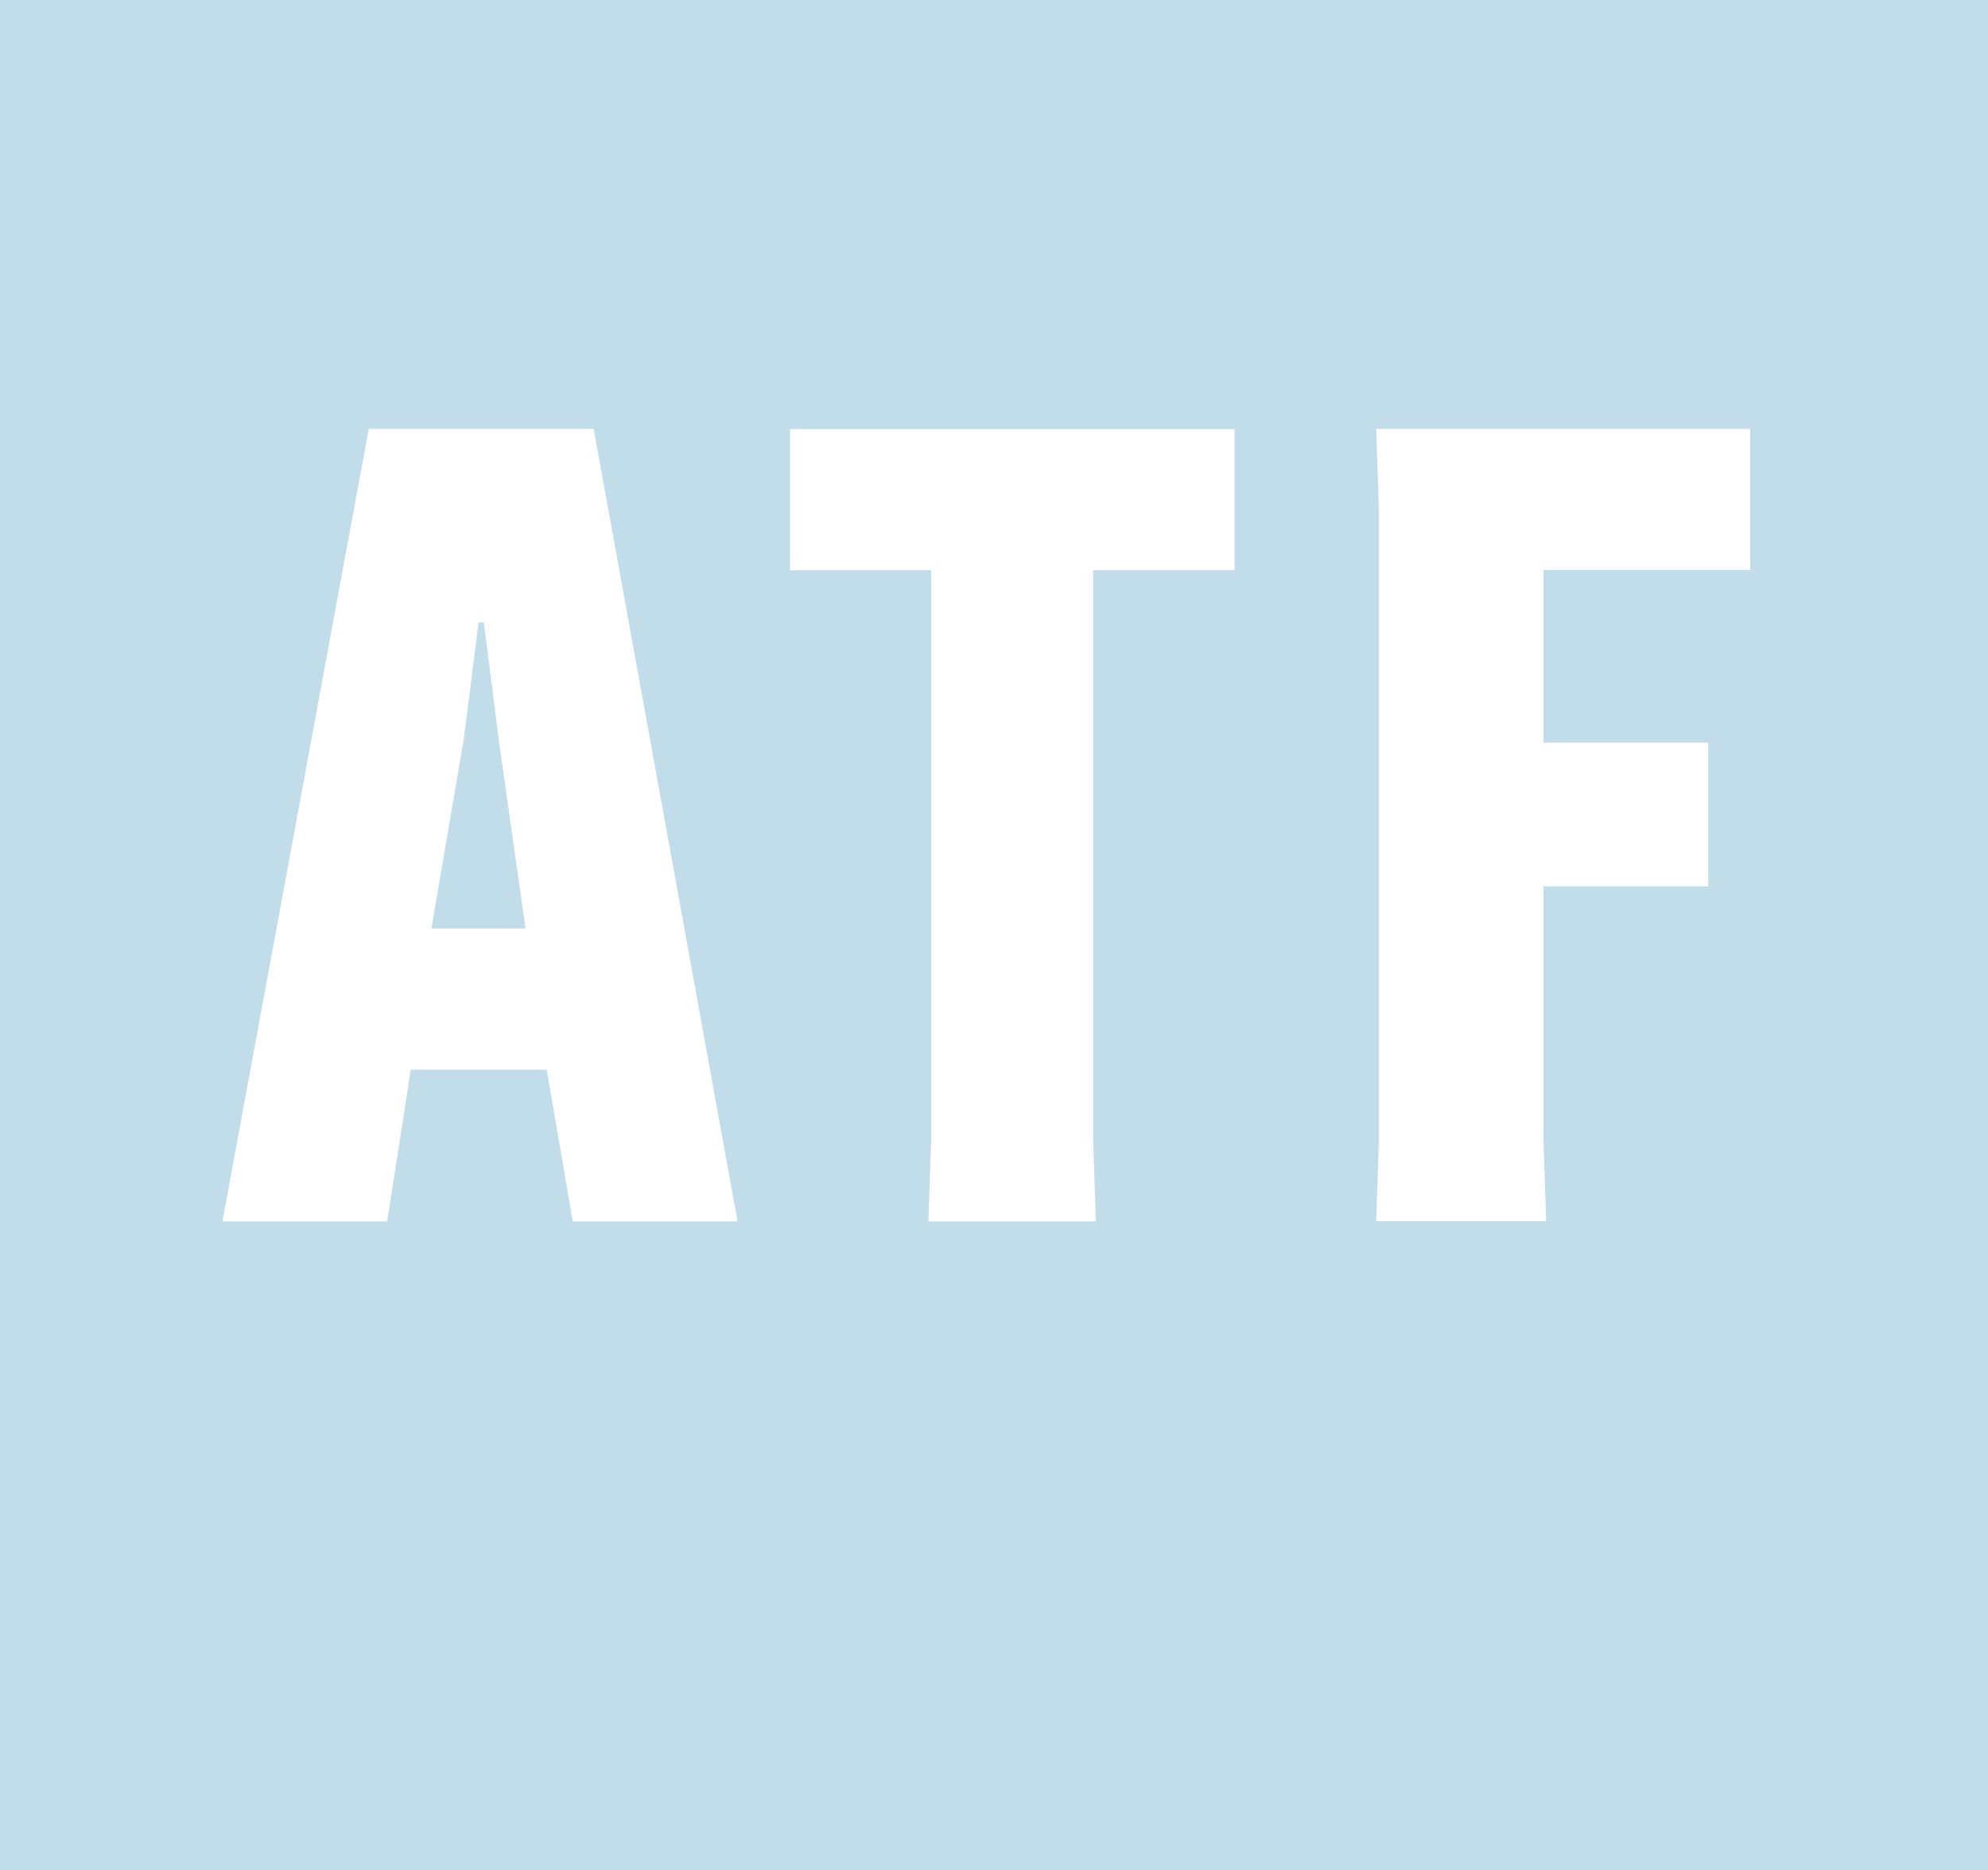 <svg viewBox="0 0 800 752.6" xmlns="http://www.w3.org/2000/svg"><path d="m0 0h800v752.6h-800zm165.3 430.5h54.7l10.5 61.1h66.3l-57.9-319h-90.5l-58.9 319h66.3zm21-130.5 6.3-49.5h2.1l6.3 49.5 10.5 73.7h-37.9l12.6-73.7zm310.5-70.5v-56.8h-178.9v56.8h56.8v229.5l-1.1 32.6h67.4l-1.1-32.6v-229.5zm190.6 127.3v-57.9h-66.3v-69.5h83.2v-56.8h-150.5l1.1 32.6v253.7l-1.1 32.6h68.4l-1.1-32.6v-102.1z" fill="#c1ddea"/></svg>